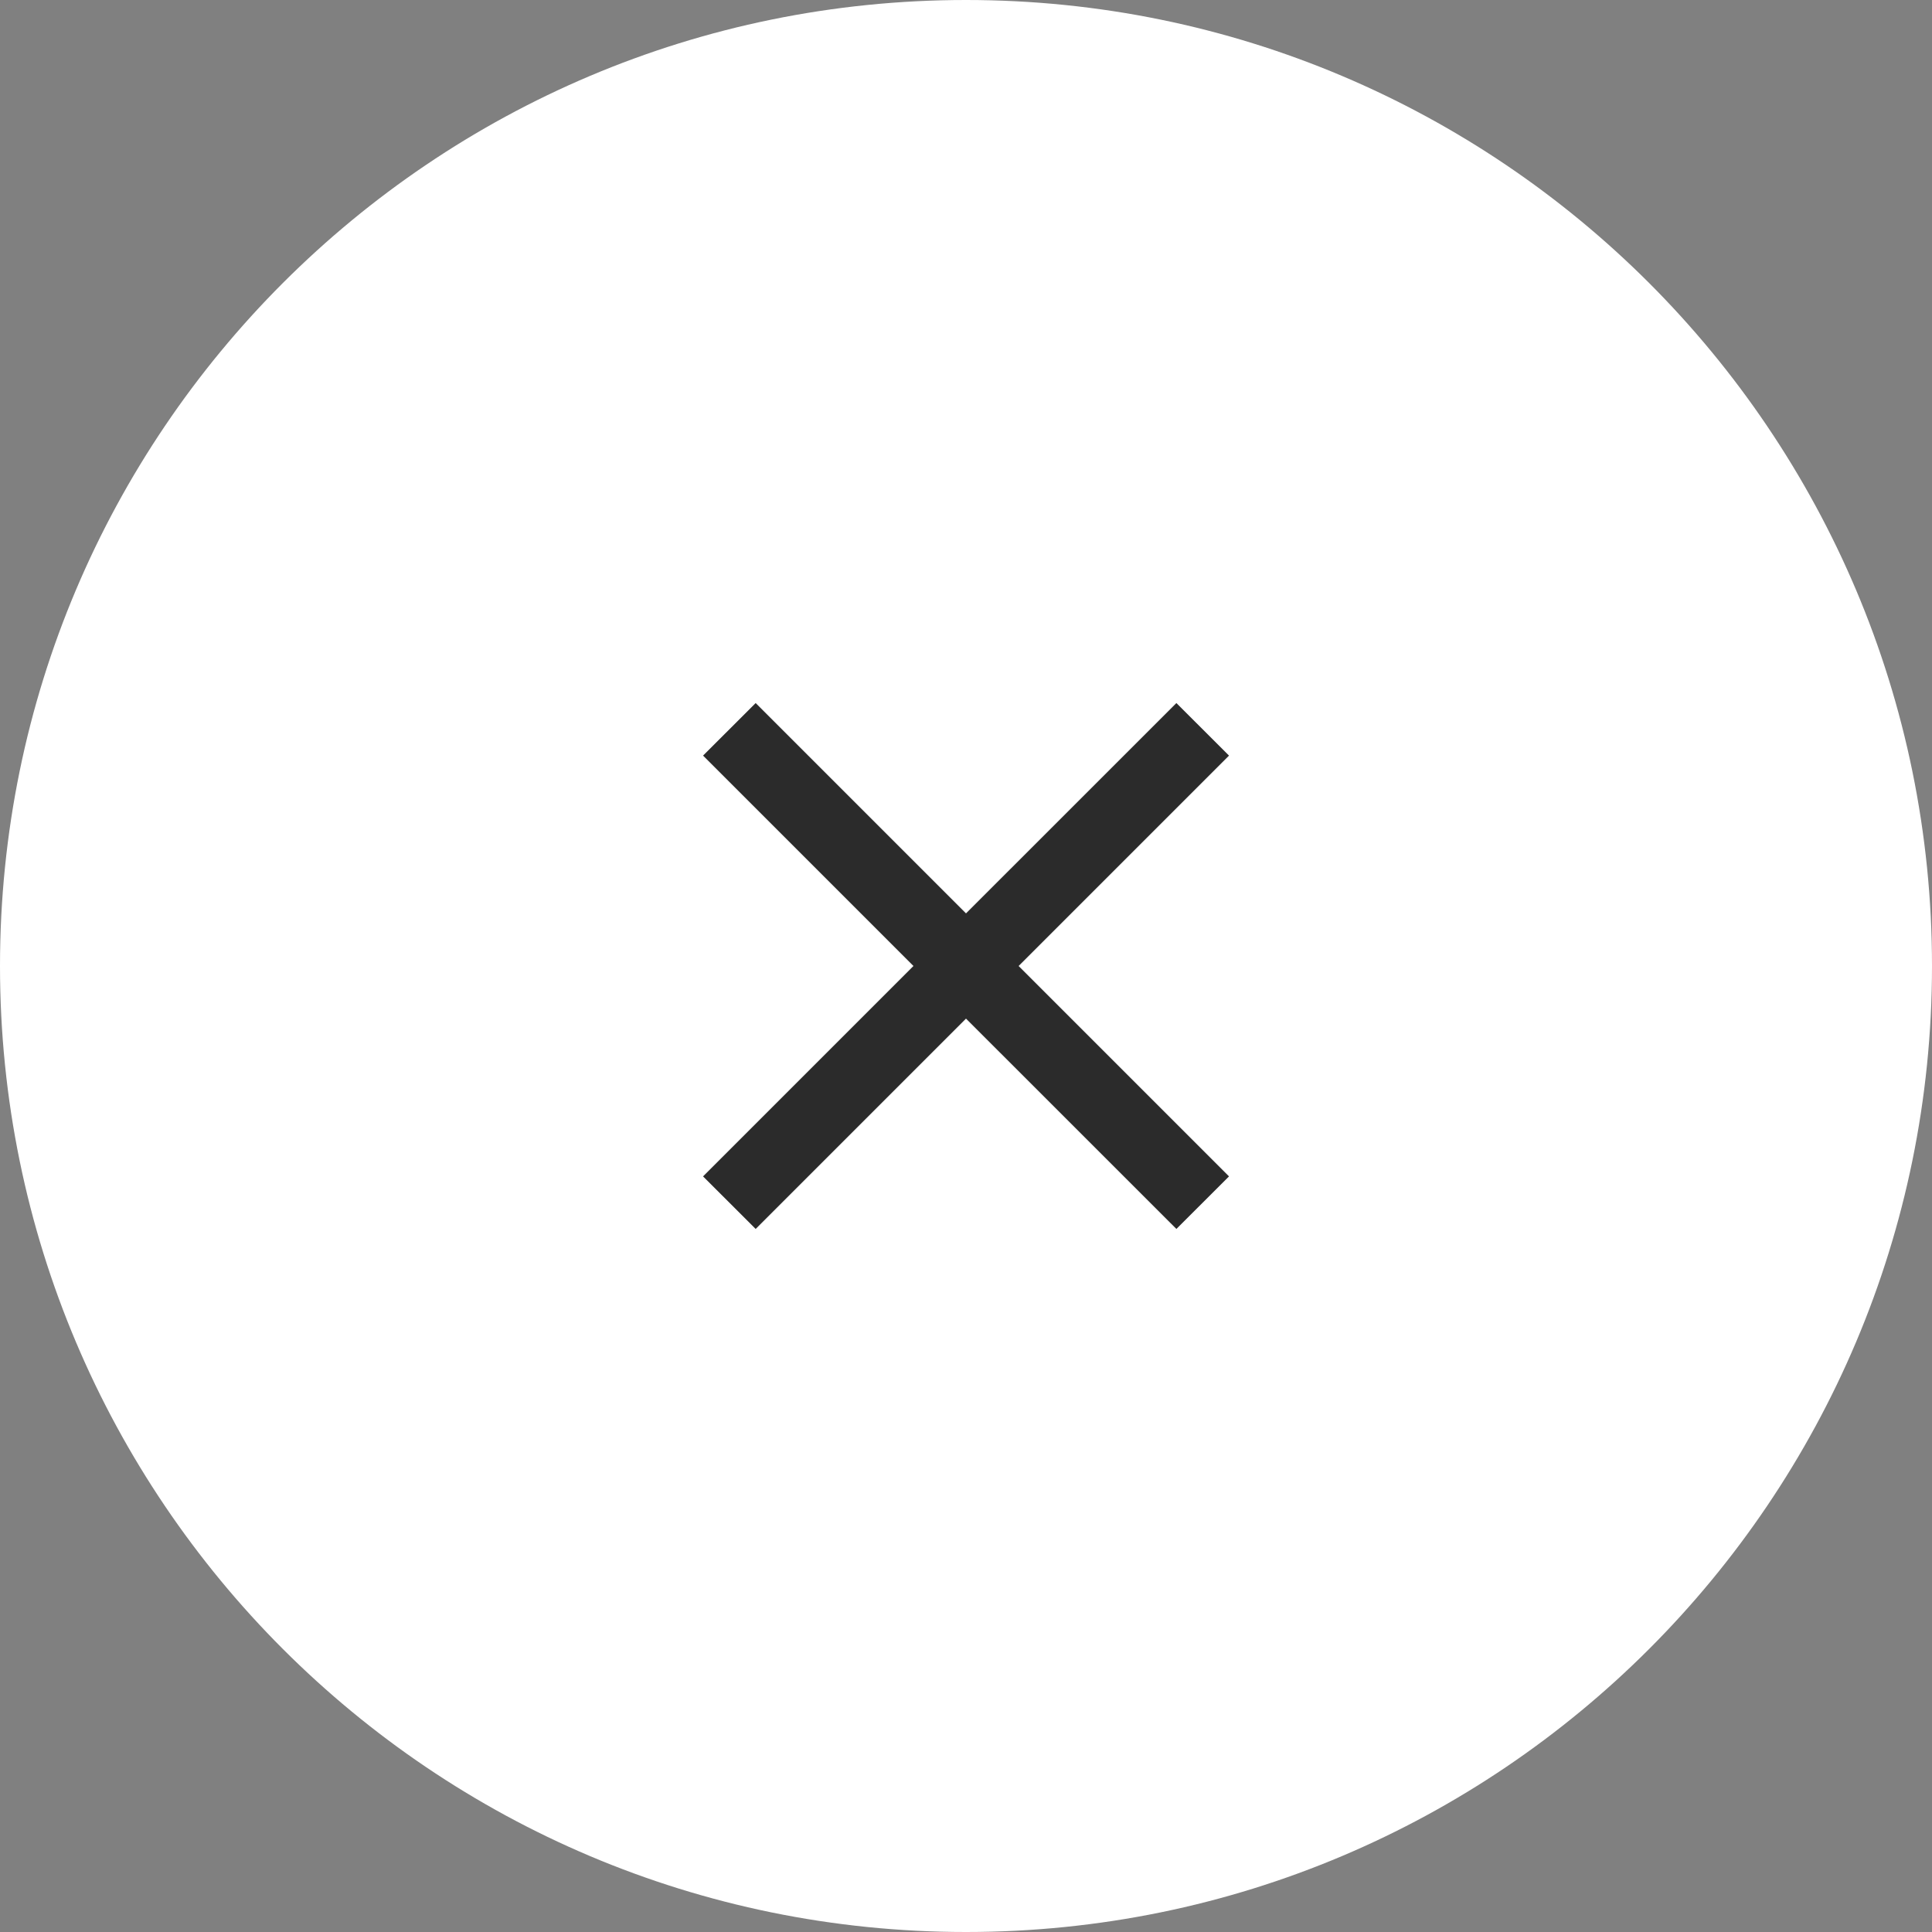 <?xml version="1.0" encoding="UTF-8"?> <svg xmlns="http://www.w3.org/2000/svg" width="30" height="30" viewBox="0 0 30 30" fill="none"><rect x="0" y="0" width="30" height="30" fill="#808080" stroke="none"/><g clip-path="url(#clip0_2022_116)"><path d="M30 15C30 6.716 23.284 0 15 0C6.716 0 0 6.716 0 15C0 23.284 6.716 30 15 30C23.284 30 30 23.284 30 15Z" fill="white"></path><path d="M11.734 19.083L10.917 18.267L14.184 15L10.917 11.733L11.734 10.917L15 14.183L18.267 10.917L19.084 11.733L15.817 15L19.084 18.267L18.267 19.083L15 15.817L11.734 19.083Z" fill="#2B2B2B"></path></g><defs><clipPath id="clip0_2022_116"><rect width="30" height="30" fill="white"></rect></clipPath></defs></svg> 